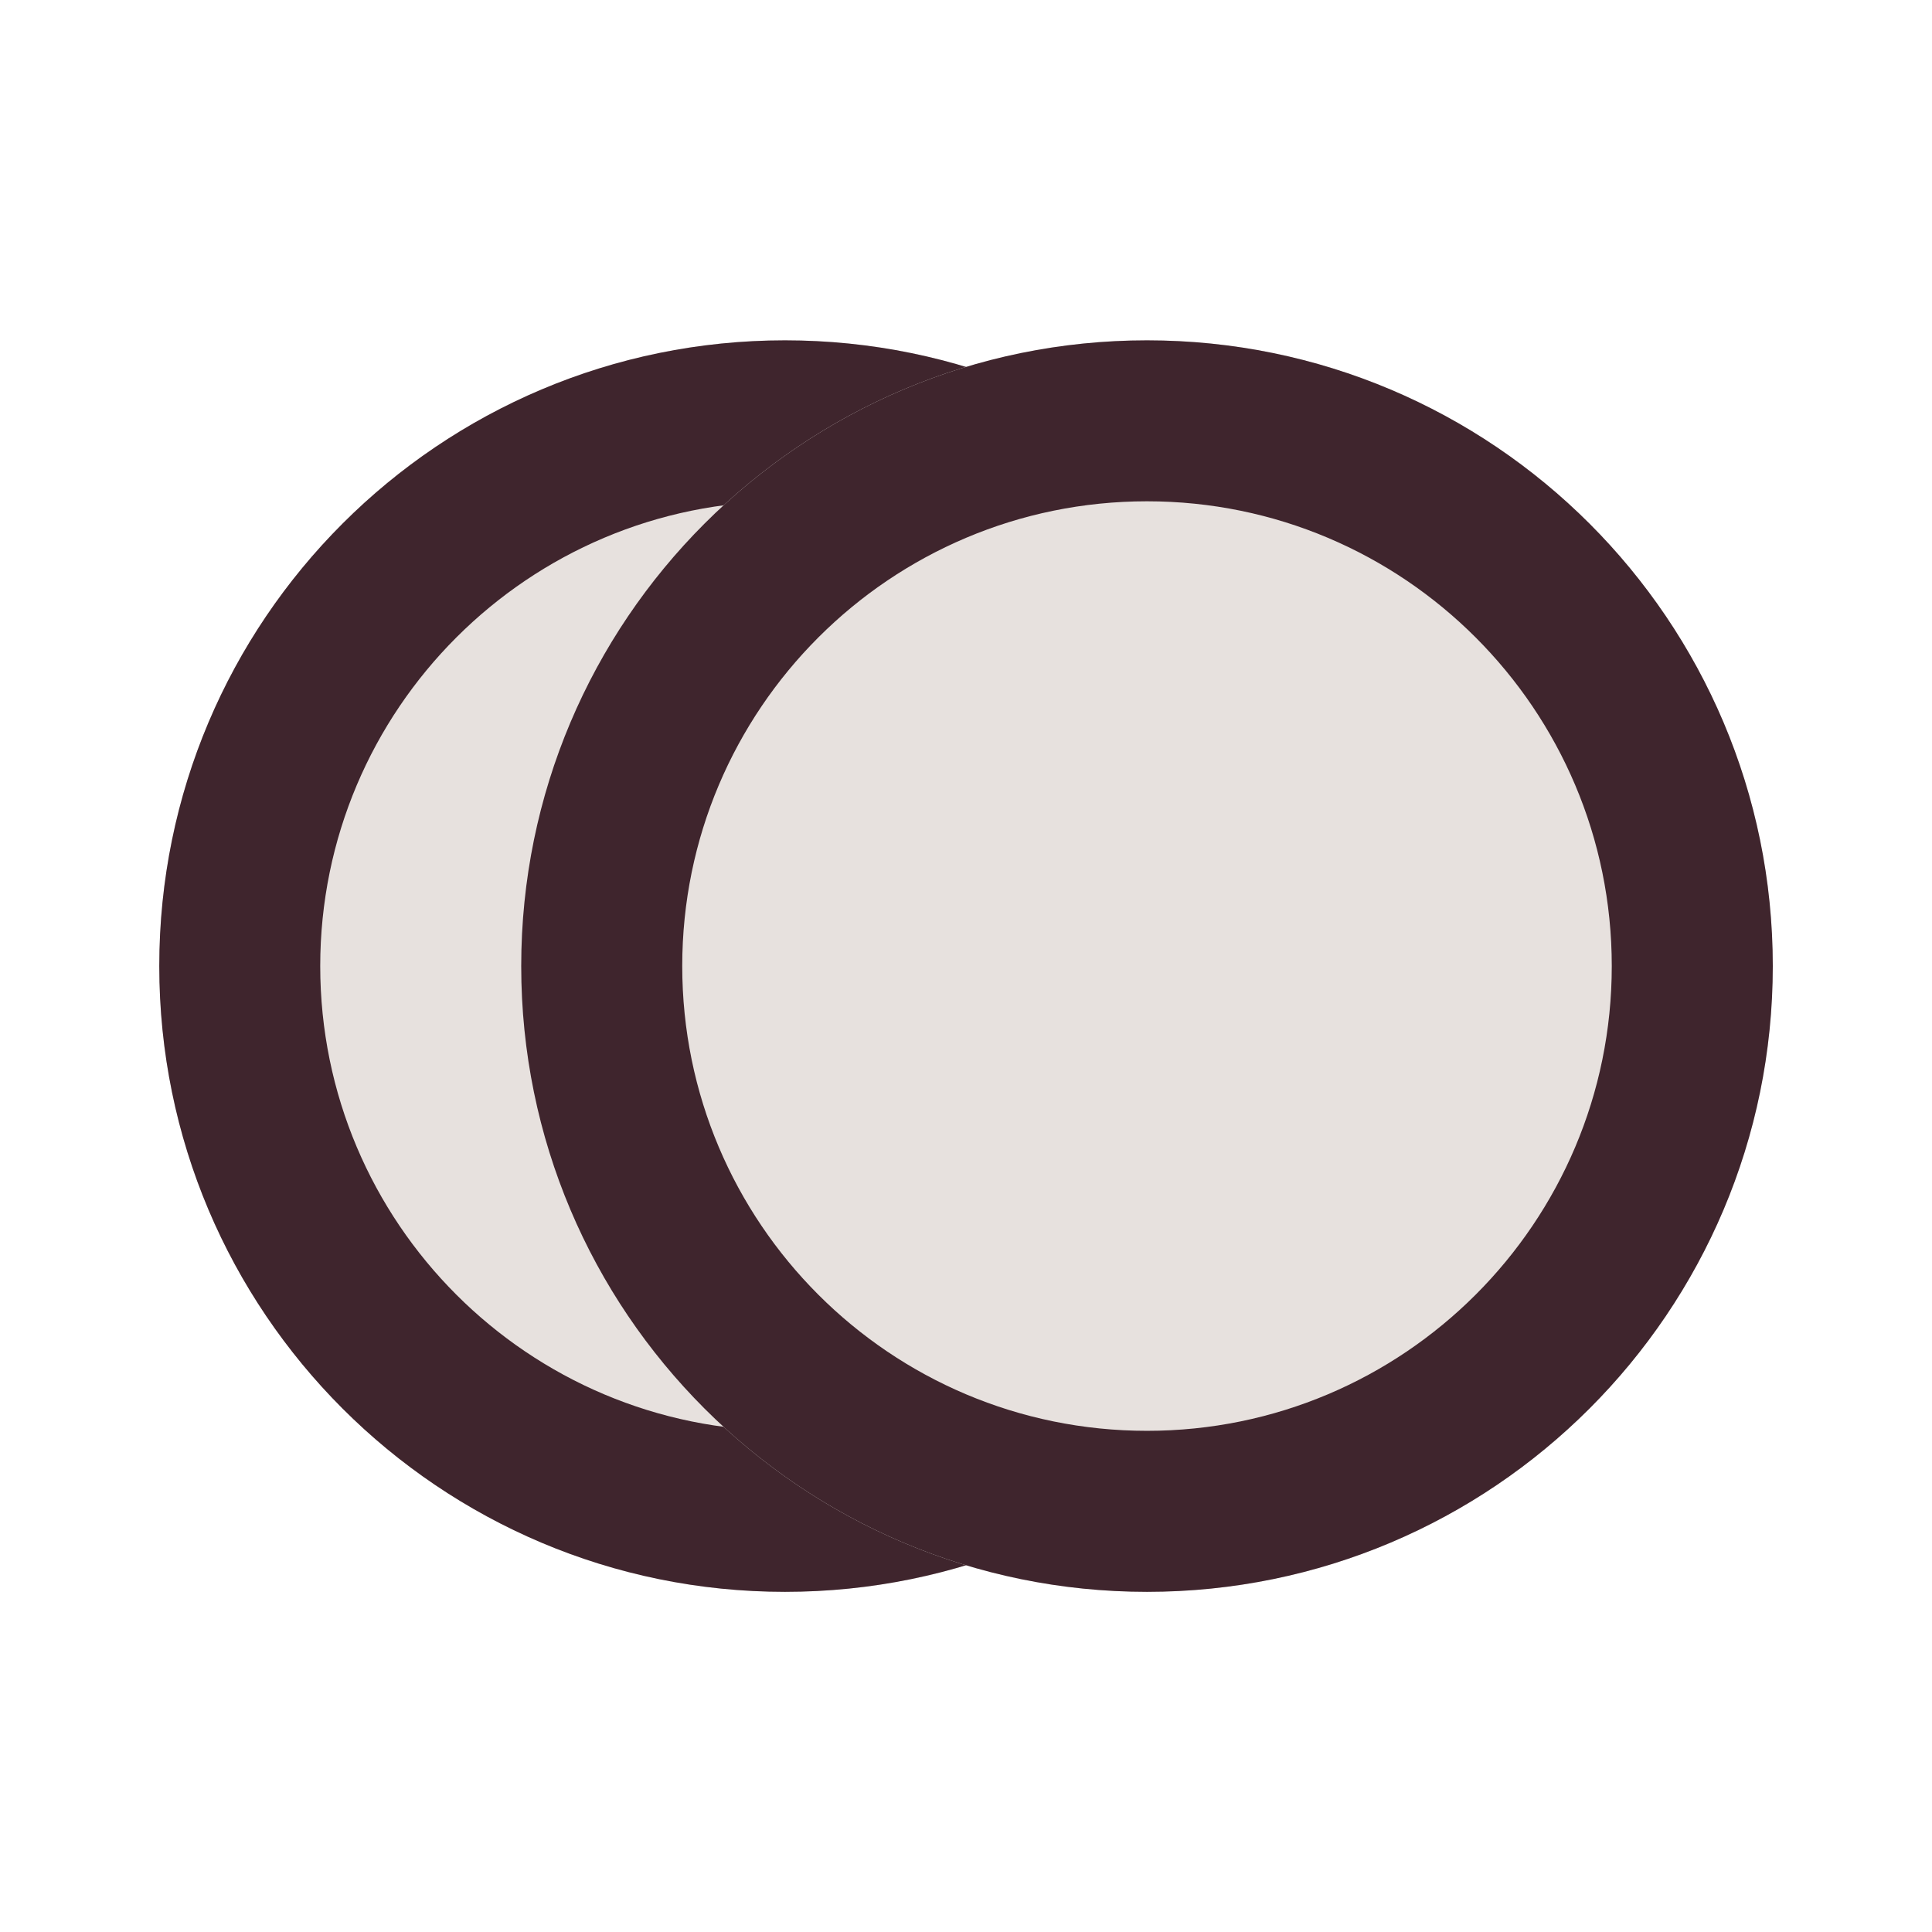 <svg width="32" height="32" viewBox="0 0 32 32" fill="none" xmlns="http://www.w3.org/2000/svg">
<path d="M23.367 16.001C23.367 21.726 18.727 26.366 13.002 26.366C7.278 26.366 2.638 21.726 2.638 16.001C2.638 10.277 7.278 5.637 13.002 5.637C18.727 5.637 23.367 10.277 23.367 16.001Z" fill="#E7E1DE"/>
<path d="M20.7 16.001C20.7 11.75 17.254 8.303 13.002 8.303C8.751 8.303 5.304 11.75 5.304 16.001C5.304 20.253 8.751 23.699 13.002 23.699V26.366C7.278 26.366 2.638 21.726 2.638 16.001C2.638 10.277 7.278 5.637 13.002 5.637C18.727 5.637 23.367 10.277 23.367 16.001C23.367 21.726 18.727 26.366 13.002 26.366V23.699C17.254 23.699 20.7 20.253 20.7 16.001Z" fill="#3F252D"/>
<path d="M29.363 16.001C29.363 21.726 24.722 26.366 18.998 26.366C13.274 26.366 8.633 21.726 8.633 16.001C8.633 10.277 13.274 5.637 18.998 5.637C24.722 5.637 29.363 10.277 29.363 16.001Z" fill="#E7E1DE"/>
<path d="M26.696 16.001C26.696 11.75 23.249 8.303 18.998 8.303C14.746 8.303 11.3 11.75 11.3 16.001C11.3 20.253 14.746 23.699 18.998 23.699V26.366C13.274 26.366 8.633 21.726 8.633 16.001C8.633 10.277 13.274 5.637 18.998 5.637C24.722 5.637 29.363 10.277 29.363 16.001C29.363 21.726 24.722 26.366 18.998 26.366V23.699C23.249 23.699 26.696 20.253 26.696 16.001Z" fill="#3F252D"/>
</svg>

